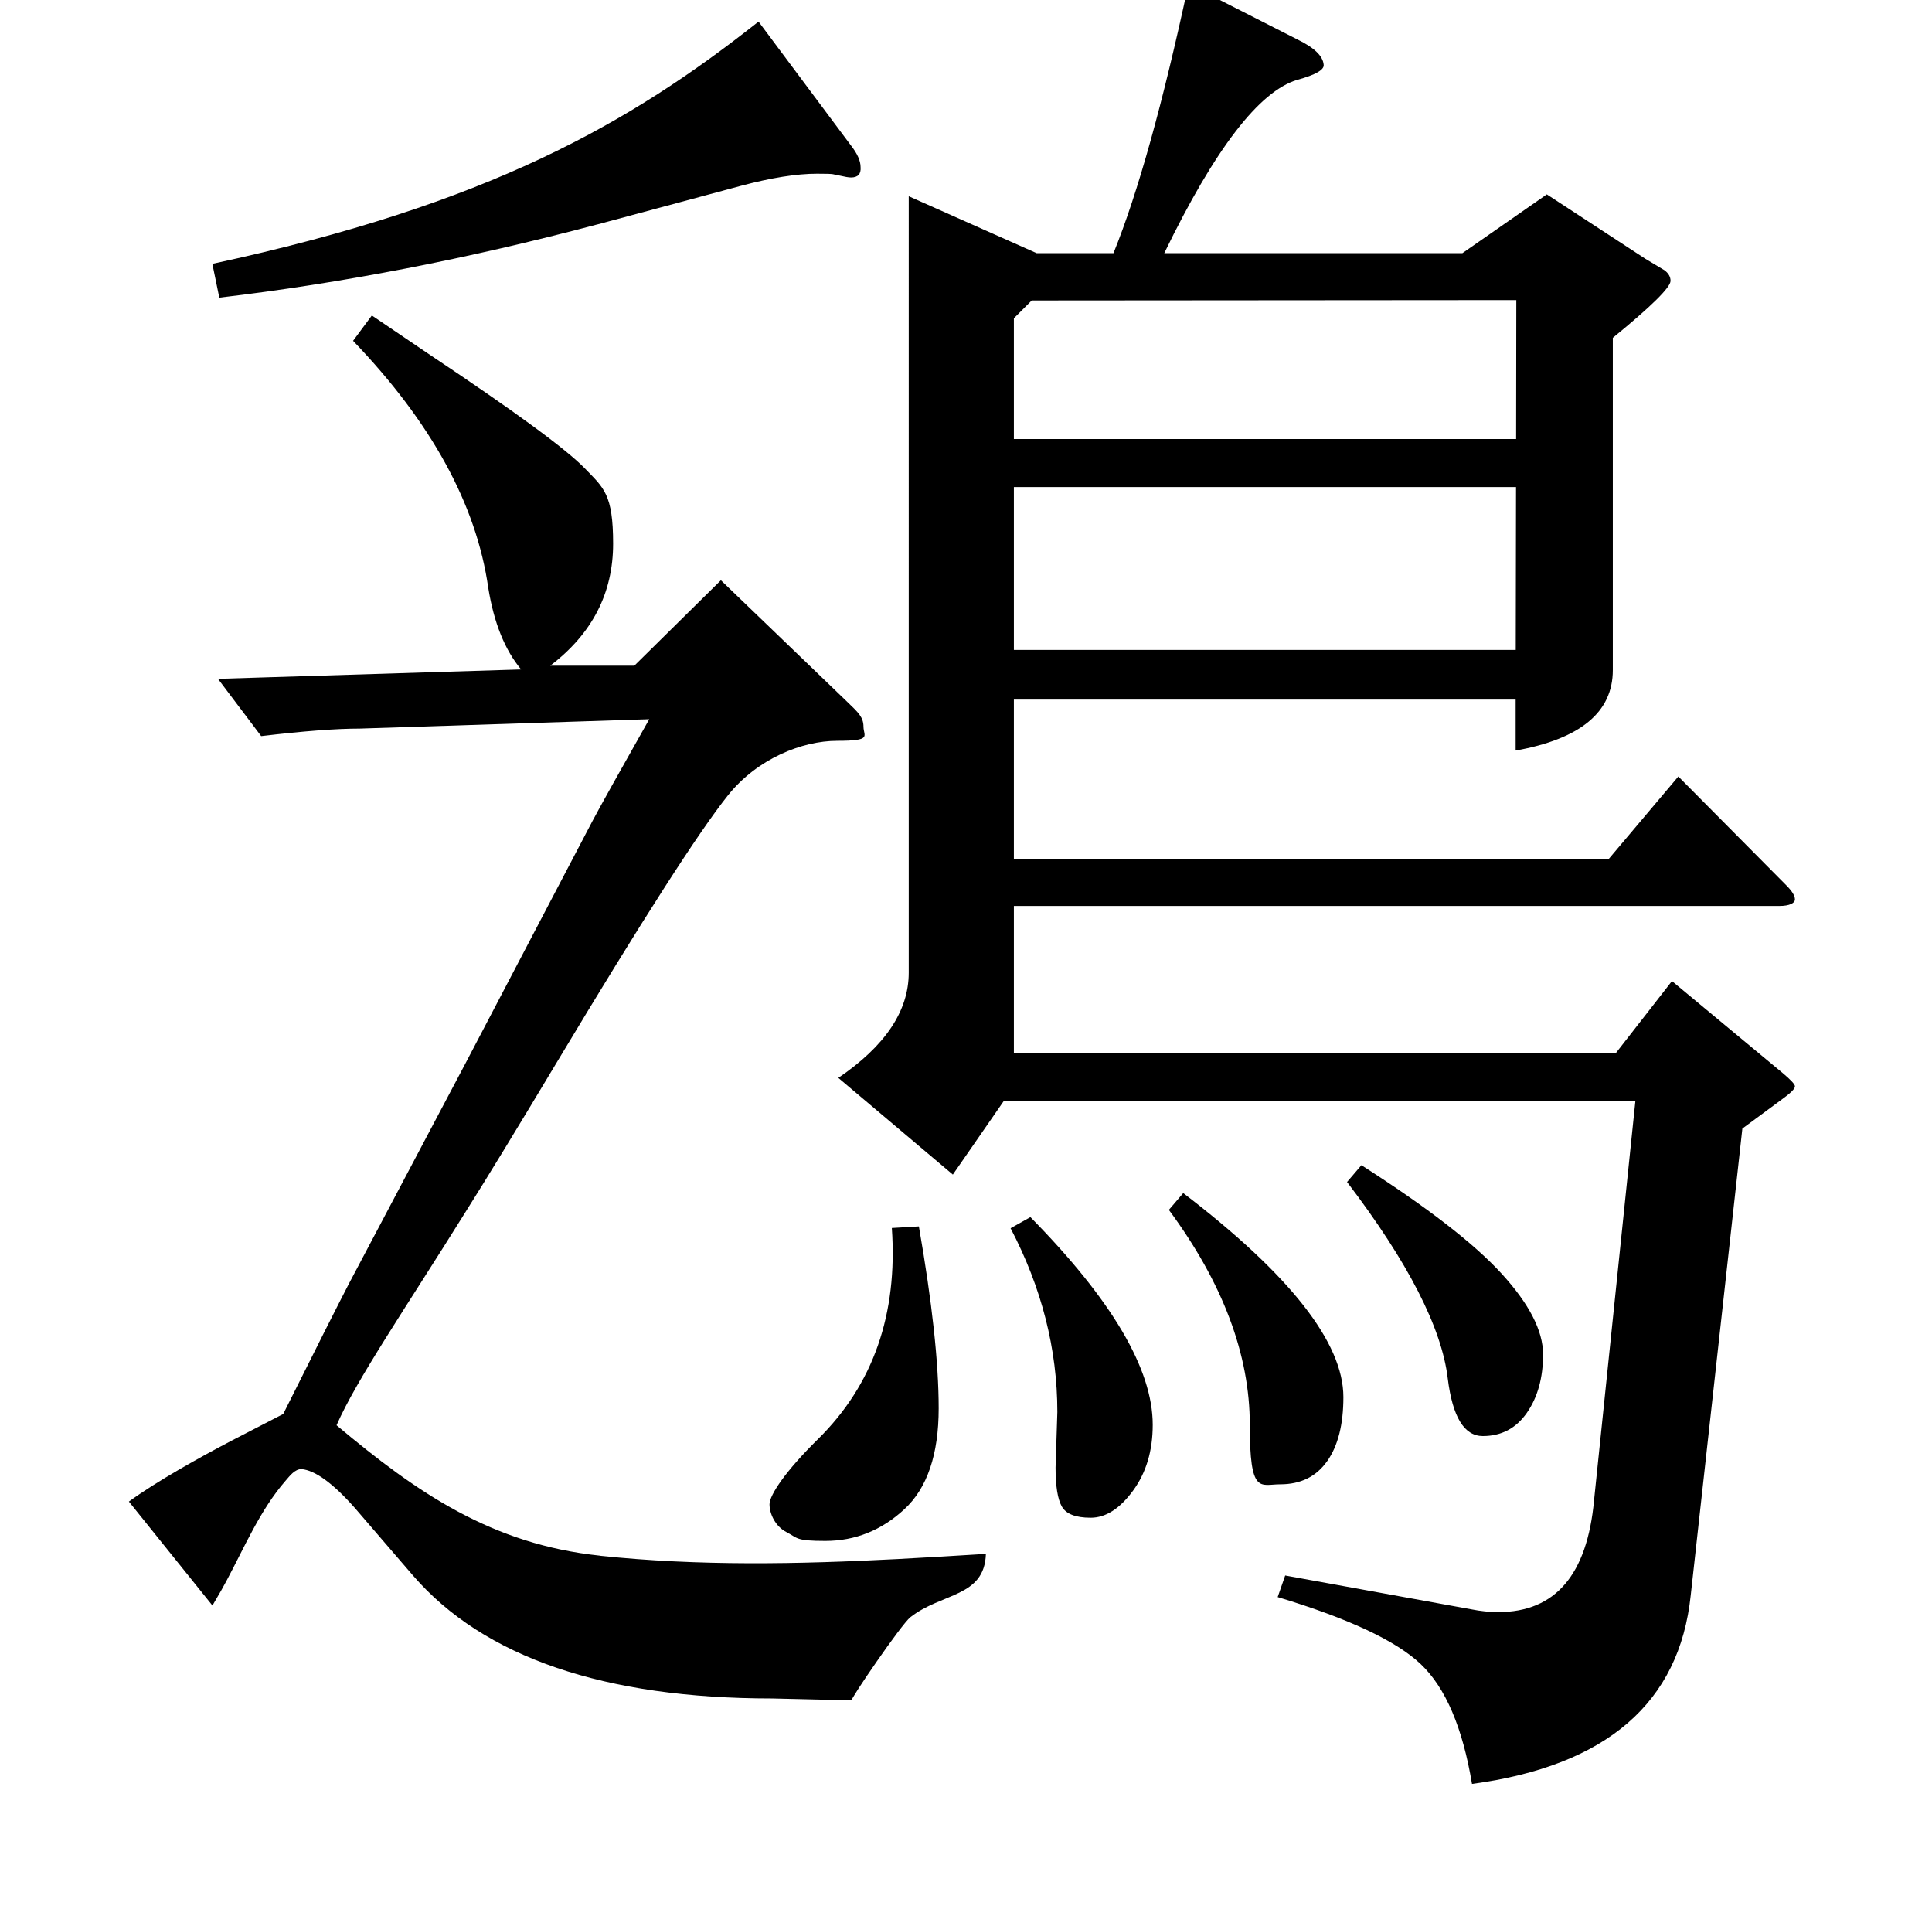 <?xml version="1.0" encoding="UTF-8"?>
<svg id="Layer_1" xmlns="http://www.w3.org/2000/svg" version="1.1" viewBox="0 0 2058 2048">
  <!-- Generator: Adobe Illustrator 29.0.1, SVG Export Plug-In . SVG Version: 2.1.0 Build 192)  -->
  <path d="M871.4,1532.7c58.8-58,85-132.9,78.6-224.8l28.8-1.7c14,80.1,21.1,144.7,21.1,193.8s-12.2,84.9-36.5,107.4c-24.3,22.5-52.4,33.8-84.3,33.8s-29.1-3-41.2-9.3c-12.2-6.2-18.2-19.8-18.2-29.7s17.3-35.7,51.7-69.5ZM1076.5,1308.2c33.1,63.3,49.8,128.6,49.8,195.7l-1.9,59.1c0,19.8,2.2,33.7,6.7,41.6s14.7,11.9,30.7,11.9,31-9.6,45.1-28.8c14-19.1,21-42.4,21-70.2,0-59.3-43.4-132.9-130.3-221.2l-21,11.8ZM1413.8,1556.2c11.5-16.5,17.2-39.1,17.2-68.2,0-57.9-56.8-130.3-170.6-217.3l-15.3,17.9c57.4,77.7,86.2,154,86.2,229s10.9,63.3,32.5,63.3,38.4-8.2,49.9-24.7ZM1579.5,1529.5c19.8,0,35.4-8.2,46.9-24.7s17.3-37.2,17.3-62.3-14.7-53.7-44.1-85.9-79.2-70.7-149.4-115.6l-15.3,17.9c65.2,85.6,100.9,155.4,107.3,209.4,5.1,40.9,17.5,61.2,37.4,61.2ZM1912,1157c0,2.7-4.7,7.3-14,14l-42,31-55,497c-12,114.7-89.7,181.7-233,201-10-60-28.2-102.5-54.5-127.5s-77.2-48.8-152.5-71.5l8-23,198,36c10,2,19.7,3,29,3,60.7,0,94.7-39.7,102-119l44-425h-673l-54,78-122-103c50-34,75-71.3,75-112V209l136.2,60.6h81.9c26-64,52.6-159.5,79.9-286.6l116,59c18,8.7,27.3,17.7,28,27,.7,5.3-8.7,10.7-28,16-40.6,12-87.9,73.5-141.8,184.6h317.6l89.9-62.6,105.1,68.7,20.2,12.1c4.3,3.2,6.5,7,6.5,11.3,0,7-20.5,27.2-61.5,60.7v353.9c0,44.8-34.5,73.3-103.5,85.7v-54.3c0,0-534.5,0-534.5,0v169.8h633.6l74.2-87.9,115,115.9c6.1,6.1,9.2,11.1,9.2,15s-5.6,7-16.7,7h-815.3v157h641l60-77,118,98c8.7,7.3,13,12,13,14ZM1080,467.6h535l.2-148-516.2.4-19,19v128.6ZM1080,692.2h534.6l.3-173.5h-534.9v173.5ZM636.4,239l152.5-41c32.6-8.7,59.7-13,81.4-13s15.4.7,24.1,2c5.6,1.3,9.6,2,12.1,2,7.4,0,10.8-3.7,10.2-11,0-6.7-3.4-14.3-10.2-23l-98.5-132c-137.5,108.7-287.7,194.7-581.8,258l7.4,36c130.3-15.3,264.5-41.3,402.7-78ZM639.1,1656.9c-114.7-12.1-194.2-66.3-280.6-138.9,20.9-48,72.9-123.7,137.3-227,22.3-35.3,55.2-89.3,98.8-162,89.6-149.3,149.9-243.3,180.9-282,31-38.7,78.6-58,116.4-58s27.9-5,27.9-15-5.6-15.3-16.8-26l-135.1-130-92.2,91h-89.6c44.7-34,67-77.3,67-130s-10-59.3-30-80-75-61-165-121l-62-42-20,27c83.3,86.7,131.3,174.3,144,263,6,37.3,17.7,66.3,35,87l-322.9,10,46,61c44.7-5.3,79.7-8,105-8l308.4-10c-32.4,57.3-52.7,93.7-60.8,109l-135.2,258-123.8,234c-11.4,22-34.8,68.3-70.1,139l-56.1,29c-33.4,17.5-79.1,43-108.3,64.3l89,110.7c7.5-12.7,12.4-21.3,14.8-26,19.2-35.9,36.1-75.9,63-106.8,4.7-5.4,9.9-12.5,17.1-12.5,14.2,1.3,33.1,14.6,56.7,41.3l62,72c75.5,87.3,204.3,131,382.3,131,0,0,84.8,2,85,2-2.4,0,52.8-80.8,62.5-88.5,33.4-26.3,79-21.1,80.5-67.5-31.3,1.9-62.6,3.9-94,5.5-105.8,5.5-211.7,7.6-317-3.5Z"/>
</svg>